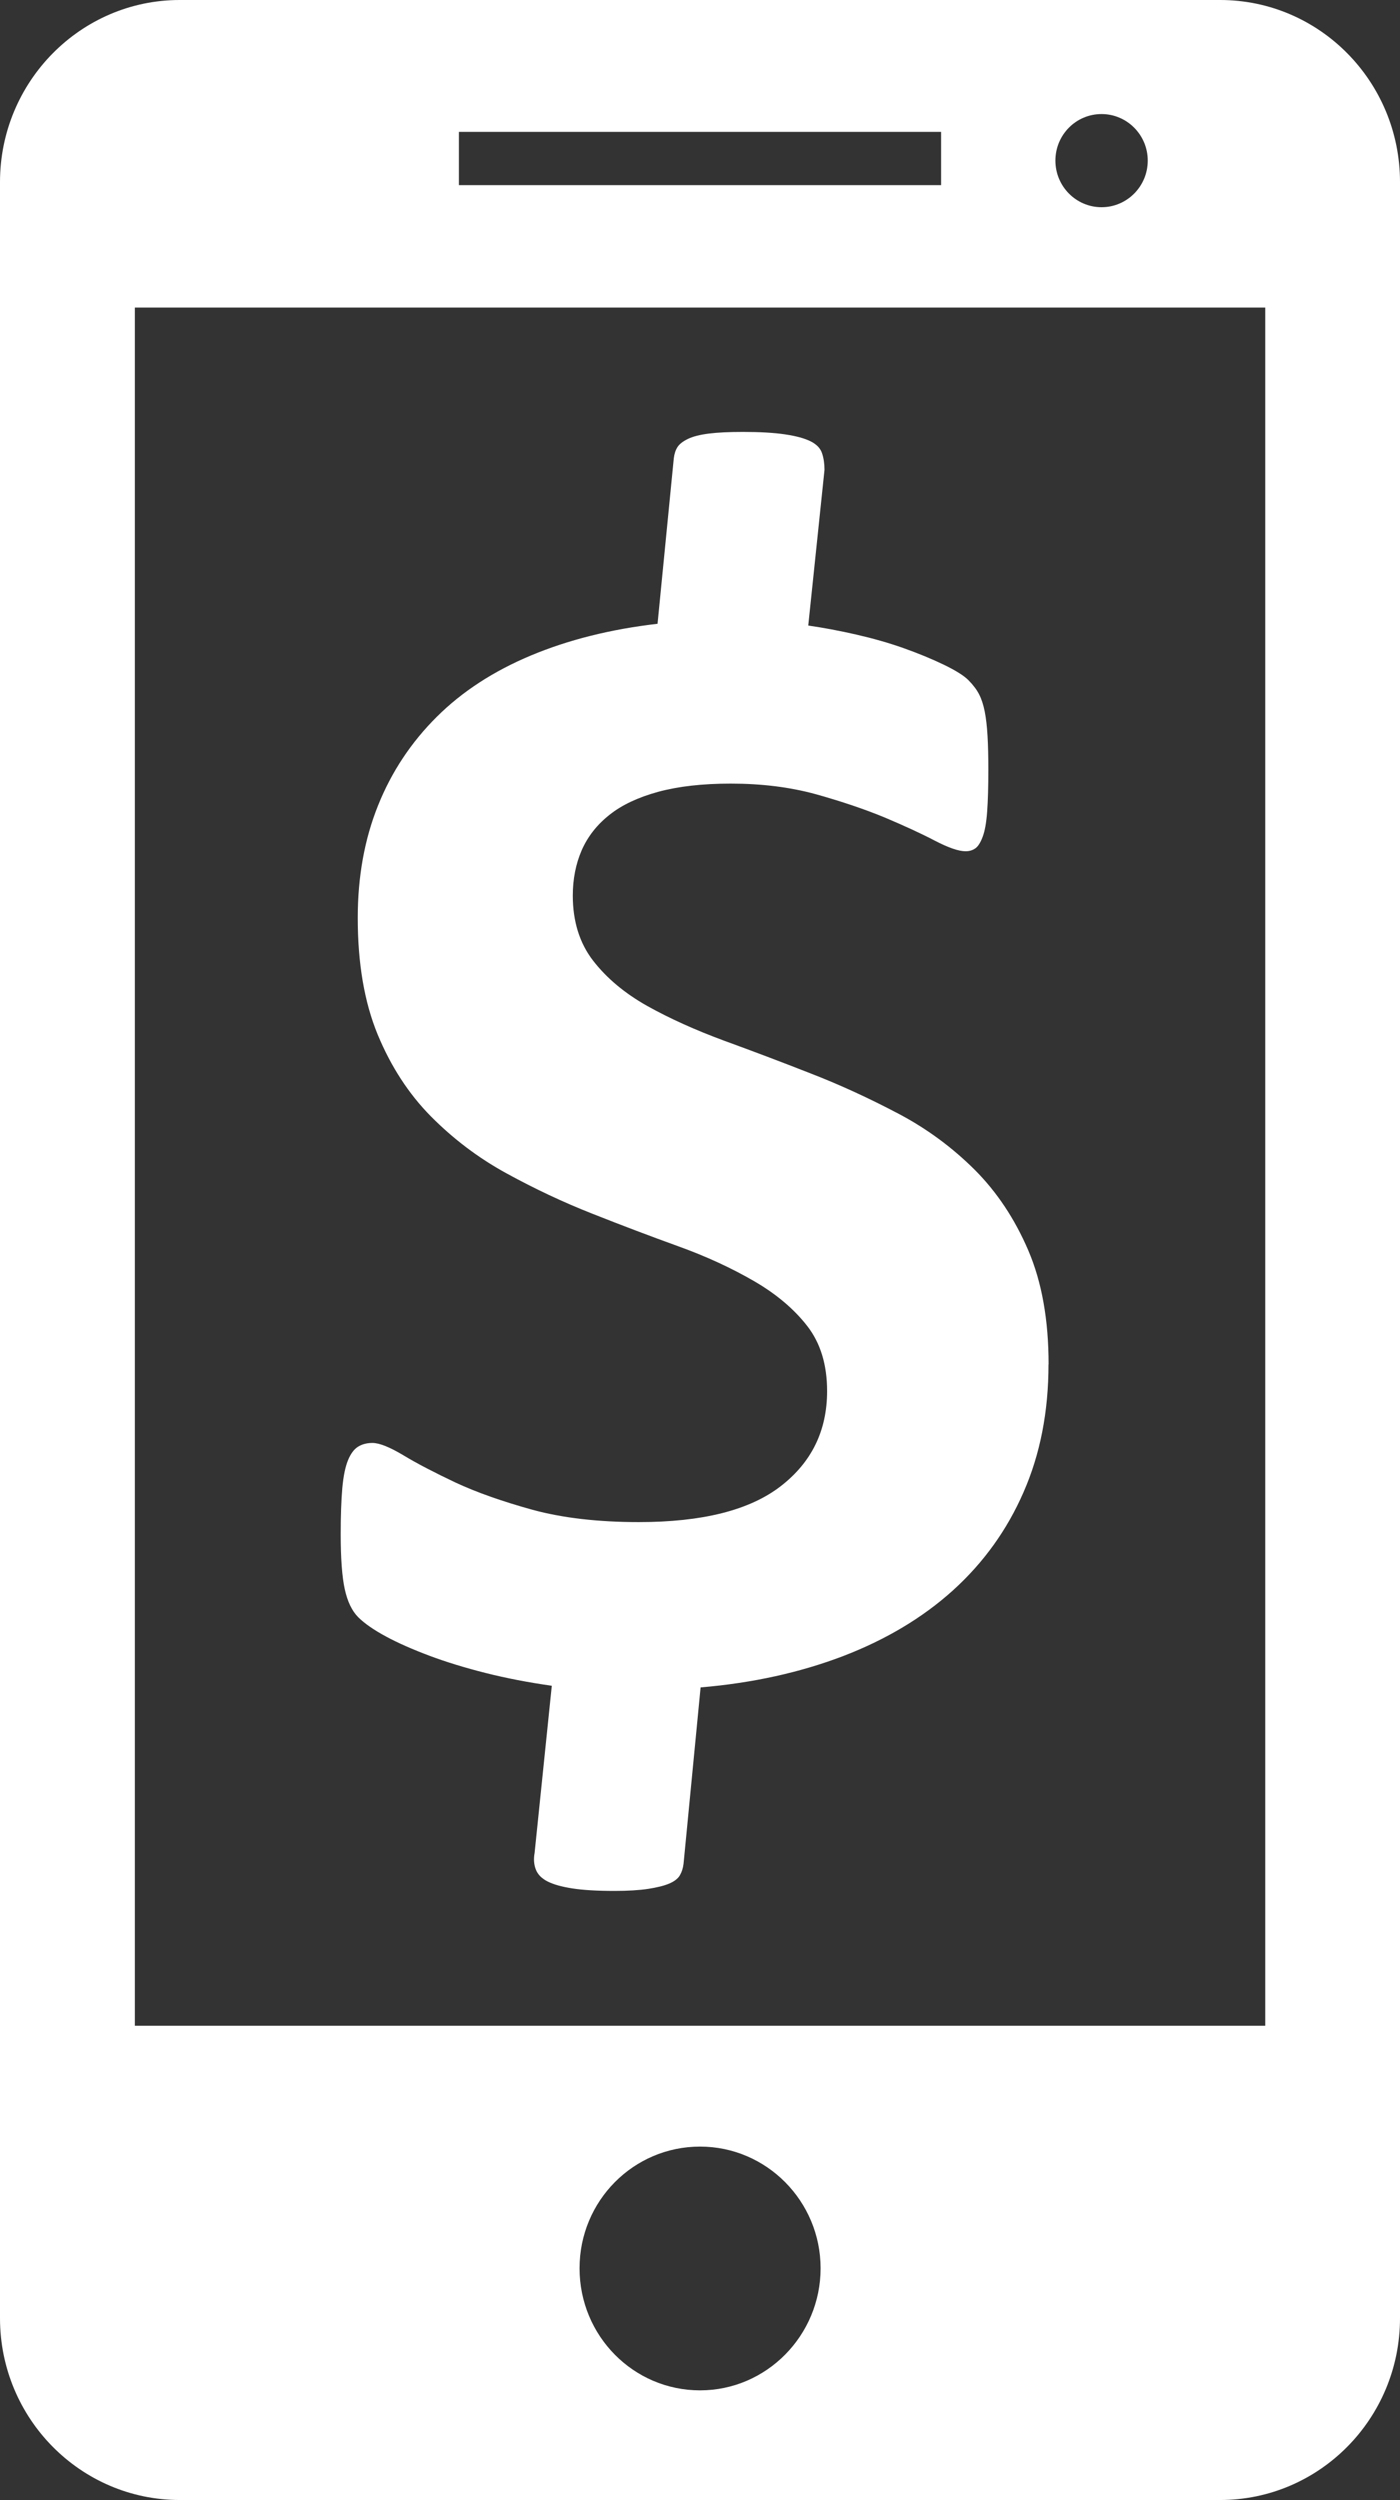 <?xml version="1.0" encoding="UTF-8"?>
<svg xmlns="http://www.w3.org/2000/svg" width="28" height="50" viewBox="0 0 28 50" fill="none">
  <rect x="0" y="0" width="28" height="50" fill="#333333" stroke="none"/>
  <g clip-path="url(#clip0_7_457)">
    <path d="M24.401 0H3.596C1.614 0 0 1.632 0 3.642V46.36C0 48.37 1.614 49.997 3.596 49.997H24.401C26.389 49.997 28 48.368 28 46.36V3.642C28 1.632 26.391 0 24.401 0ZM22.031 2.281C22.54 2.281 22.955 2.698 22.955 3.212C22.955 3.727 22.54 4.144 22.031 4.144C21.522 4.144 21.108 3.727 21.108 3.212C21.108 2.698 21.519 2.281 22.031 2.281ZM9.178 2.637H18.822V3.703H9.178V2.637ZM14.001 47.804C12.669 47.804 11.591 46.714 11.591 45.363C11.591 44.013 12.672 42.929 14.001 42.929C15.331 42.929 16.412 44.022 16.412 45.363C16.412 46.705 15.331 47.804 14.001 47.804ZM25.305 40.513H2.697V6.151H25.305V40.511V40.513ZM20.97 27.285C20.97 28.23 20.804 29.082 20.471 29.841C20.141 30.599 19.67 31.251 19.063 31.802C18.454 32.352 17.72 32.79 16.864 33.119C16.005 33.447 15.055 33.658 14.012 33.746L13.671 37.273C13.66 37.361 13.636 37.438 13.598 37.503C13.56 37.569 13.489 37.624 13.387 37.668C13.284 37.712 13.143 37.747 12.964 37.775C12.785 37.802 12.558 37.816 12.287 37.816C11.94 37.816 11.659 37.799 11.447 37.766C11.236 37.733 11.071 37.687 10.952 37.627C10.833 37.566 10.754 37.487 10.716 37.386C10.678 37.287 10.67 37.178 10.692 37.057L11.036 33.713C10.567 33.647 10.129 33.562 9.714 33.458C9.303 33.354 8.926 33.239 8.59 33.113C8.255 32.987 7.962 32.859 7.718 32.727C7.475 32.596 7.29 32.467 7.163 32.341C7.039 32.215 6.949 32.029 6.895 31.78C6.841 31.533 6.814 31.166 6.814 30.684C6.814 30.312 6.825 30.002 6.846 29.761C6.868 29.52 6.906 29.334 6.96 29.203C7.014 29.071 7.082 28.981 7.163 28.931C7.244 28.882 7.339 28.857 7.448 28.857C7.588 28.857 7.794 28.94 8.068 29.104C8.339 29.268 8.688 29.449 9.11 29.649C9.533 29.846 10.047 30.027 10.651 30.194C11.255 30.358 11.962 30.44 12.777 30.44C14.05 30.44 14.993 30.202 15.613 29.723C16.233 29.244 16.542 28.611 16.542 27.82C16.542 27.291 16.409 26.858 16.143 26.516C15.878 26.176 15.521 25.875 15.076 25.618C14.63 25.36 14.129 25.127 13.568 24.925C13.007 24.722 12.436 24.506 11.848 24.273C11.263 24.043 10.689 23.772 10.129 23.465C9.568 23.158 9.067 22.778 8.62 22.328C8.176 21.879 7.819 21.331 7.553 20.688C7.288 20.044 7.155 19.269 7.155 18.357C7.155 17.533 7.29 16.783 7.561 16.109C7.832 15.432 8.225 14.844 8.734 14.337C9.243 13.83 9.871 13.422 10.616 13.11C11.361 12.798 12.206 12.584 13.151 12.475L13.476 9.164C13.487 9.076 13.511 9.002 13.549 8.942C13.587 8.882 13.657 8.827 13.76 8.777C13.863 8.728 14.001 8.693 14.177 8.671C14.351 8.649 14.578 8.638 14.863 8.638C15.198 8.638 15.48 8.654 15.702 8.687C15.924 8.72 16.095 8.767 16.214 8.827C16.333 8.887 16.409 8.966 16.441 9.065C16.474 9.164 16.49 9.273 16.49 9.396L16.165 12.51C16.468 12.554 16.791 12.614 17.127 12.691C17.462 12.768 17.779 12.858 18.072 12.962C18.364 13.066 18.632 13.176 18.871 13.291C19.109 13.406 19.277 13.51 19.369 13.603C19.461 13.696 19.532 13.789 19.58 13.882C19.629 13.976 19.667 14.091 19.694 14.227C19.721 14.364 19.74 14.529 19.751 14.723C19.762 14.915 19.767 15.137 19.767 15.391C19.767 15.731 19.759 16.013 19.743 16.232C19.727 16.451 19.697 16.621 19.653 16.736C19.61 16.851 19.561 16.928 19.507 16.966C19.453 17.004 19.388 17.024 19.312 17.024C19.171 17.024 18.965 16.952 18.692 16.81C18.421 16.668 18.085 16.514 17.69 16.347C17.292 16.183 16.837 16.029 16.32 15.884C15.802 15.742 15.236 15.671 14.616 15.671C14.05 15.671 13.568 15.726 13.165 15.835C12.764 15.945 12.436 16.098 12.187 16.298C11.938 16.495 11.754 16.731 11.634 17.004C11.515 17.278 11.456 17.582 11.456 17.911C11.456 18.426 11.591 18.861 11.862 19.212C12.133 19.562 12.496 19.866 12.945 20.118C13.397 20.37 13.907 20.6 14.478 20.811C15.049 21.019 15.629 21.238 16.222 21.471C16.815 21.701 17.395 21.97 17.966 22.271C18.538 22.572 19.044 22.947 19.491 23.391C19.935 23.835 20.295 24.374 20.566 25.007C20.837 25.64 20.972 26.398 20.972 27.288L20.97 27.285Z" fill="white"></path>
  </g>
  <defs>
    <clipPath id="clip0_7_457">
      <rect width="28" height="50" fill="white"></rect>
    </clipPath>
  </defs>
</svg>
